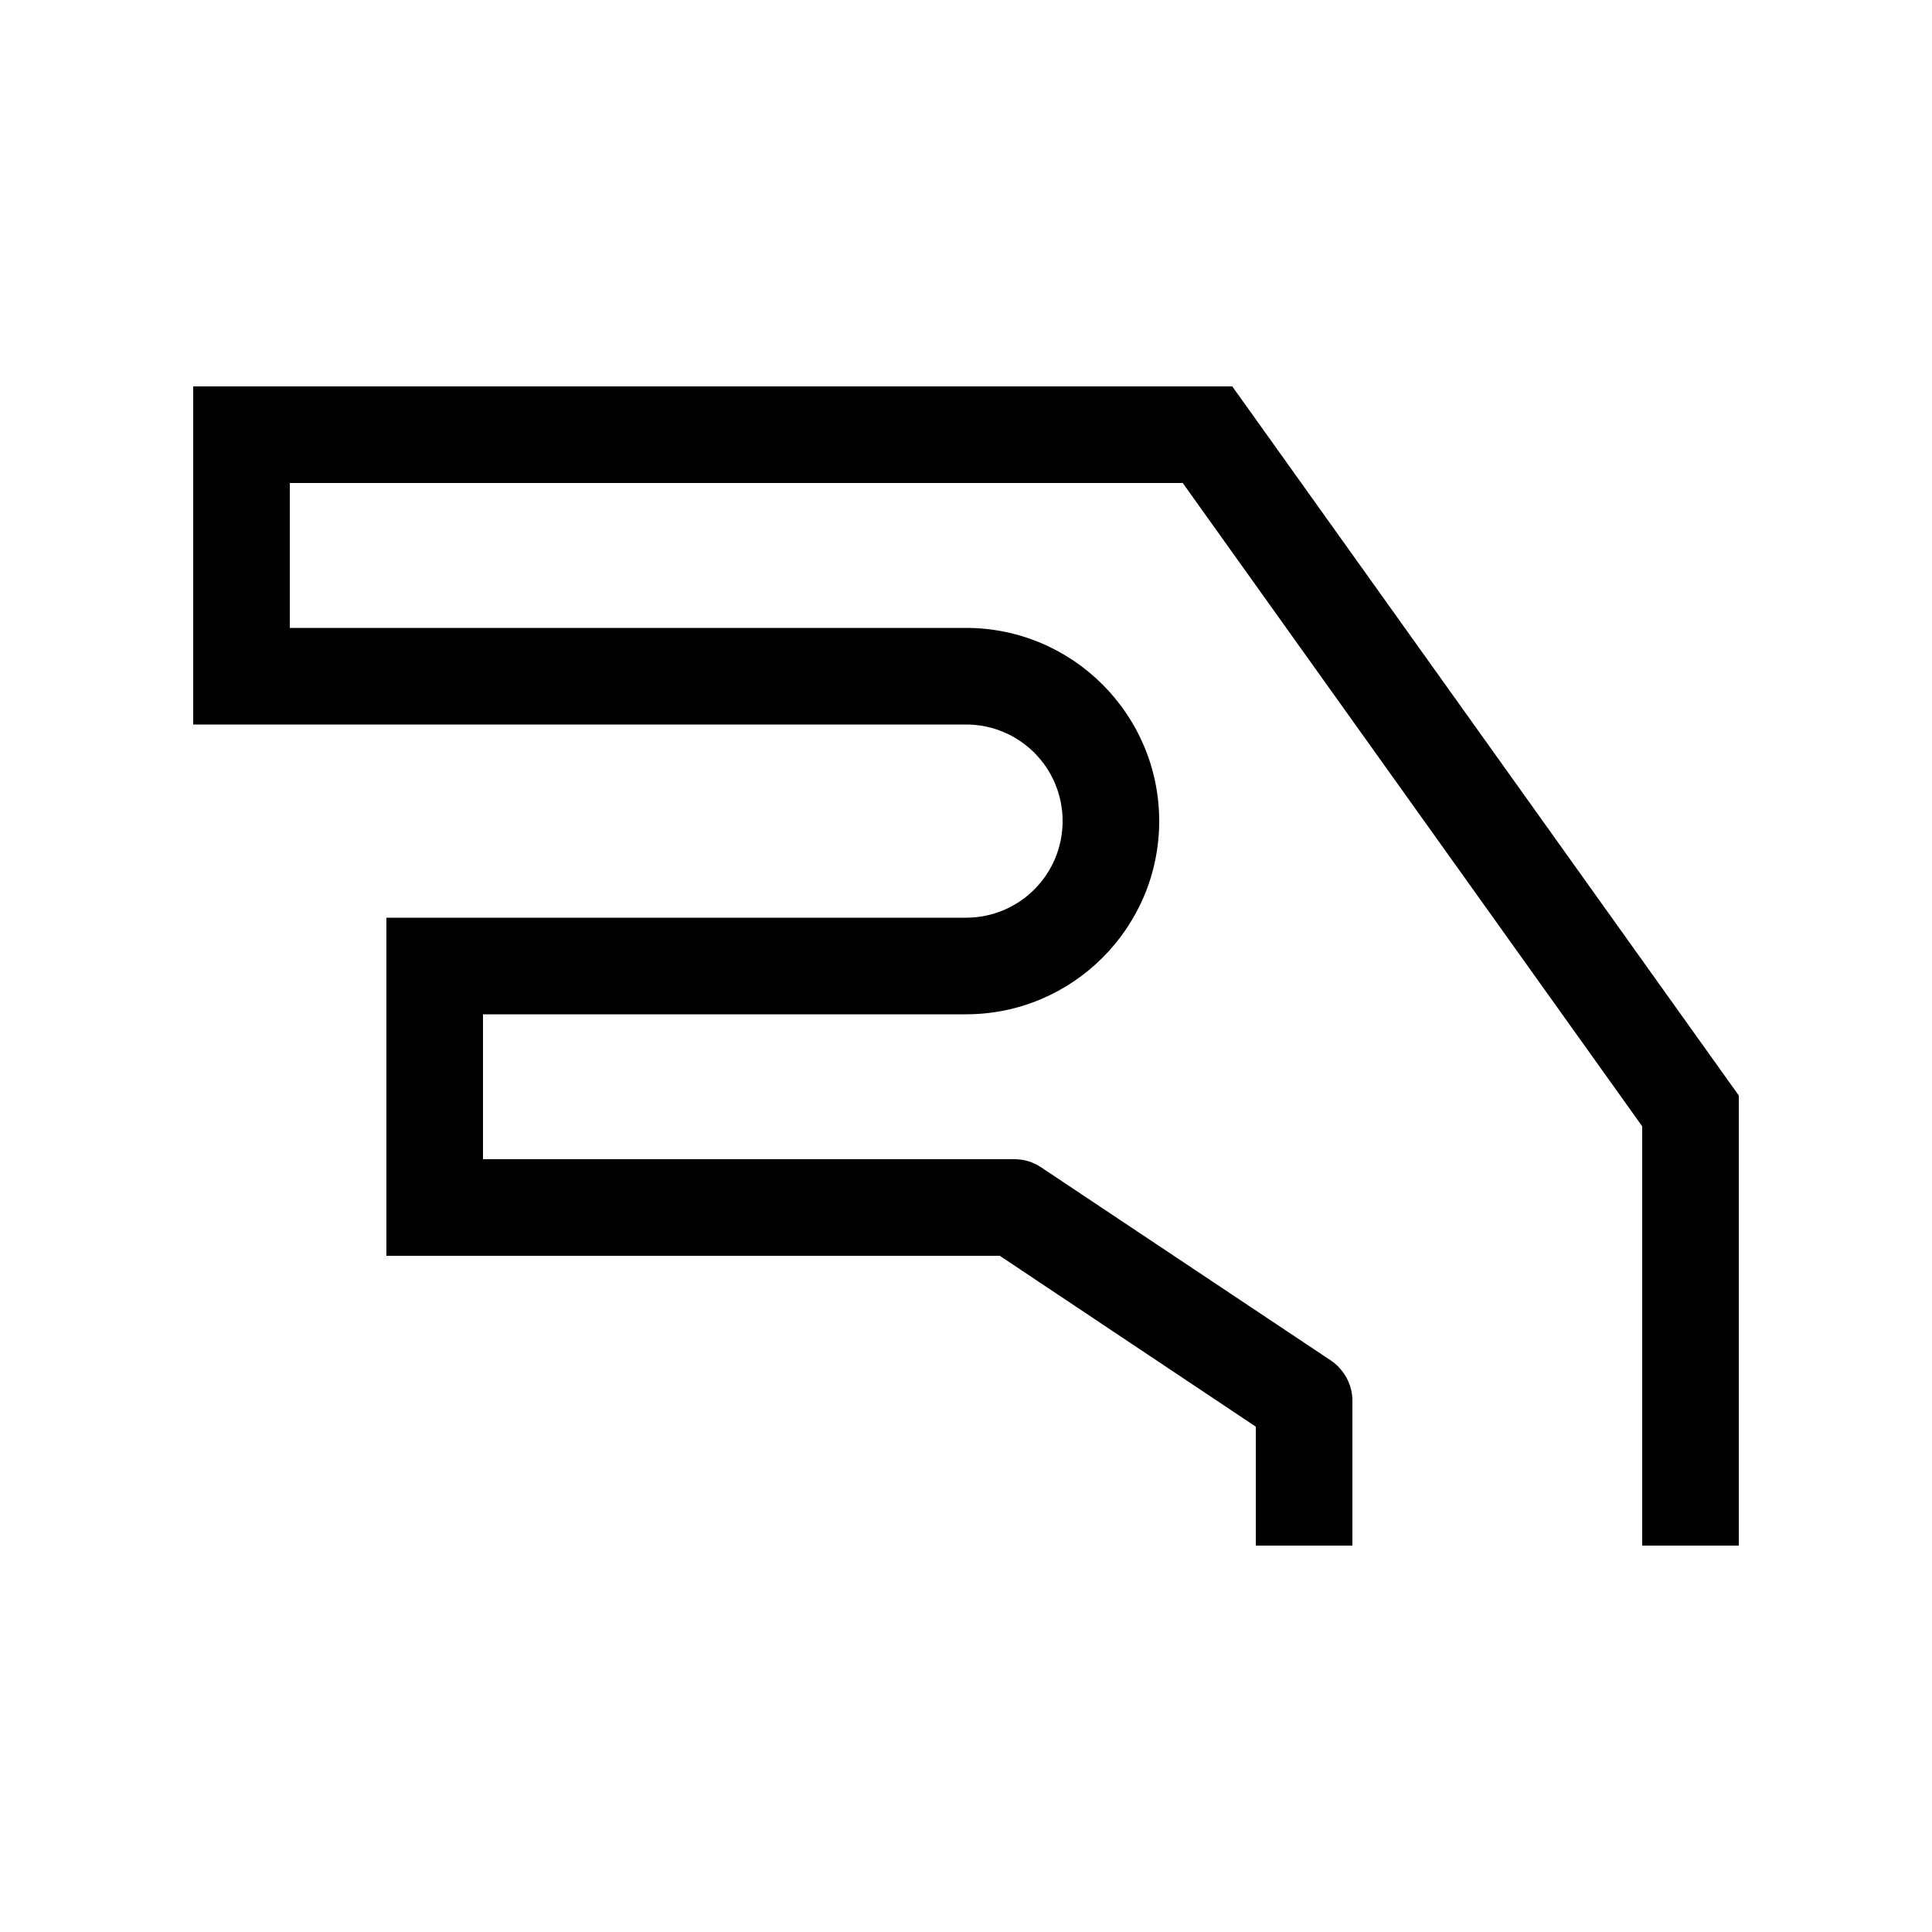 <svg xmlns="http://www.w3.org/2000/svg" viewBox="0 0 640 640"><!--! Font Awesome Pro 7.1.0 by @fontawesome - https://fontawesome.com License - https://fontawesome.com/license (Commercial License) Copyright 2025 Fonticons, Inc. --><path fill="currentColor" d="M64 128L408.2 128L413 134.7L573 358.7L576 362.9L576 512L544 512L544 373.1L391.8 160L96 160L96 208L320 208C355.3 208 384 236.7 384 272C384 307.3 355.3 336 320 336L160 336L160 384L336 384C339.2 384 342.2 384.9 344.9 386.7L440.9 450.7C445.3 453.7 448 458.7 448 464L448 512L416 512L416 472.6L331.2 416L128 416L128 304L320 304C337.7 304 352 289.7 352 272C352 254.3 337.7 240 320 240L64 240L64 128z"/></svg>